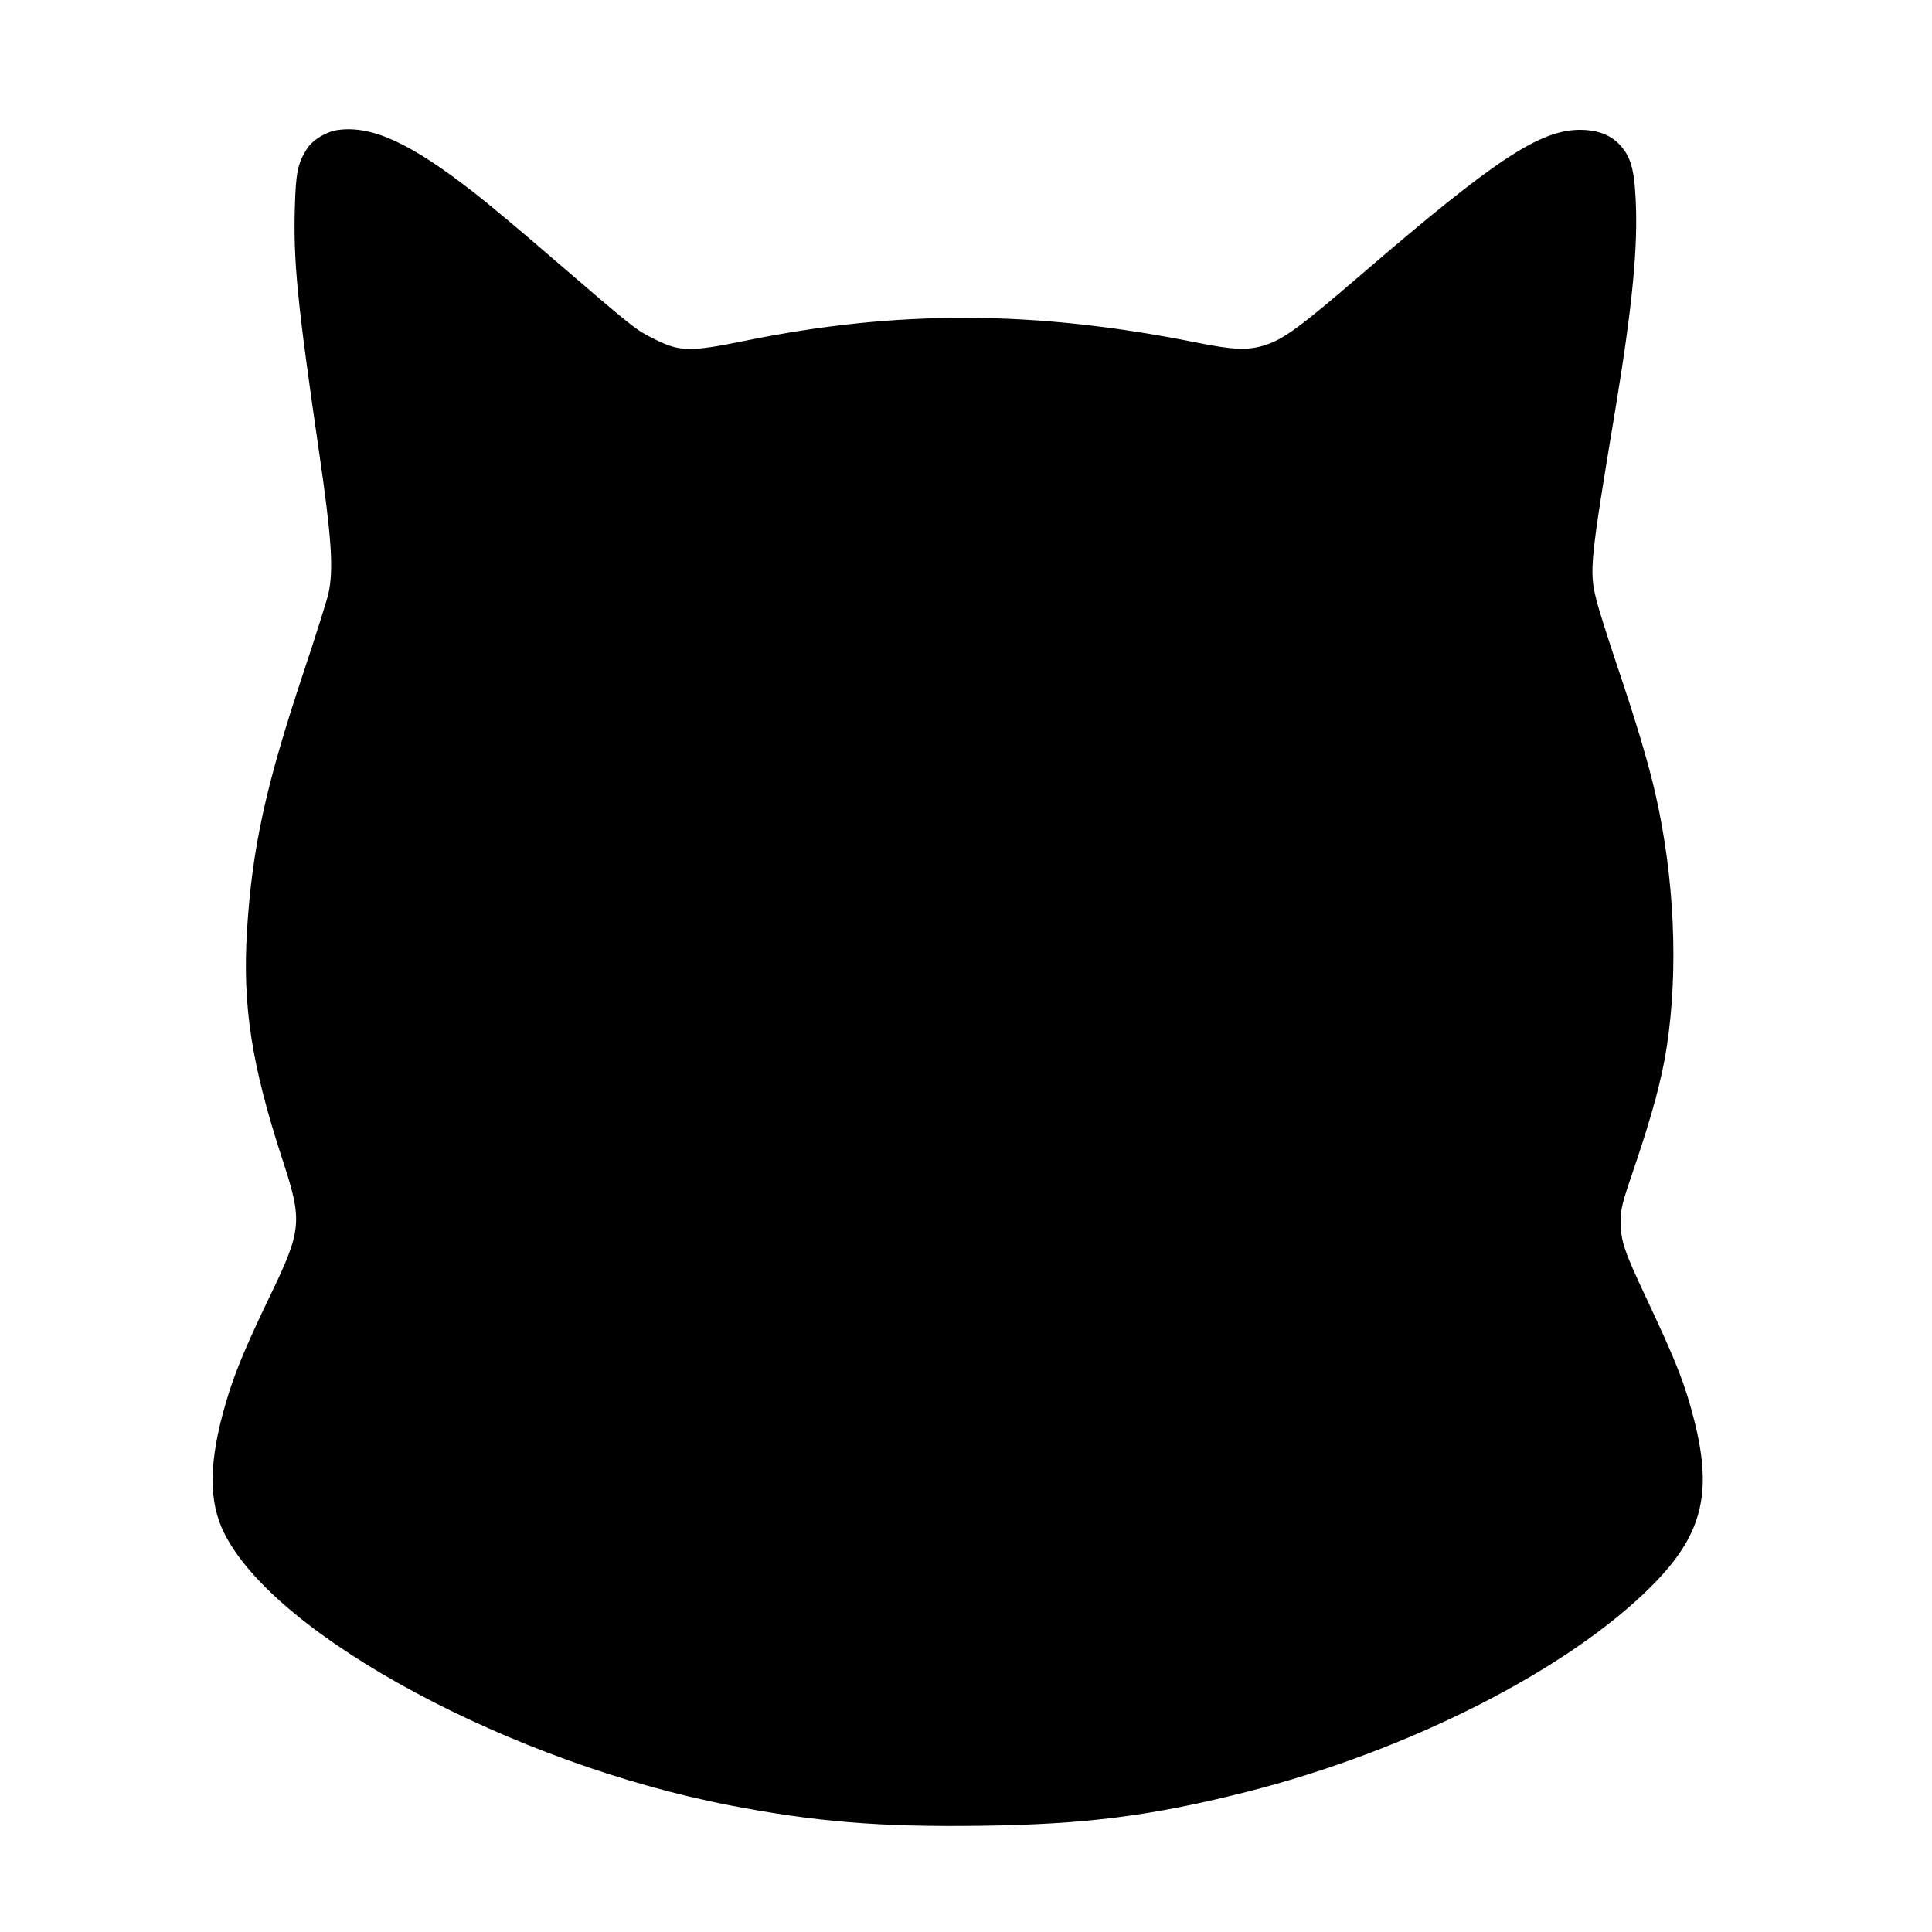 <?xml version="1.0" encoding="UTF-8" standalone="yes"?>
<svg version="1.0" xmlns="http://www.w3.org/2000/svg" width="1024" height="1024" viewBox="0 0 1024 1024" preserveAspectRatio="xMidYMid meet">
  <g transform="translate(0,1024) scale(0.1,-0.1)" fill="#000000" stroke="none">
    <path d="M1790 9551 c-61 -9 -131 -51 -162 -98 -49 -76 -60 -126 -65 -305 -9
-292 12 -506 128 -1303 66 -452 78 -622 50 -750 -7 -33 -68 -226 -136 -430
-197 -592 -269 -920 -296 -1360 -24 -398 24 -708 187 -1208 109 -331 105 -374
-68 -732 -132 -275 -188 -411 -233 -567 -89 -306 -91 -519 -5 -687 275 -546
1525 -1217 2680 -1440 451 -87 793 -115 1324 -108 558 7 909 52 1411 179 859
217 1709 649 2150 1093 267 268 323 489 225 876 -49 193 -93 305 -252 644
-119 252 -138 308 -138 407 0 74 6 98 81 317 86 254 138 447 163 612 63 410
41 897 -60 1342 -36 158 -101 377 -204 682 -50 149 -100 306 -110 350 -37 149
-32 201 100 995 92 555 123 875 109 1130 -8 161 -29 227 -90 289 -49 49 -118
73 -205 73 -214 -1 -451 -158 -1159 -767 -325 -280 -413 -344 -512 -375 -91
-28 -164 -25 -359 14 -854 172 -1587 175 -2394 10 -294 -60 -346 -59 -482 9
-100 50 -104 53 -550 437 -156 135 -338 287 -404 338 -339 265 -543 358 -724
333z"/>
  </g>
</svg>